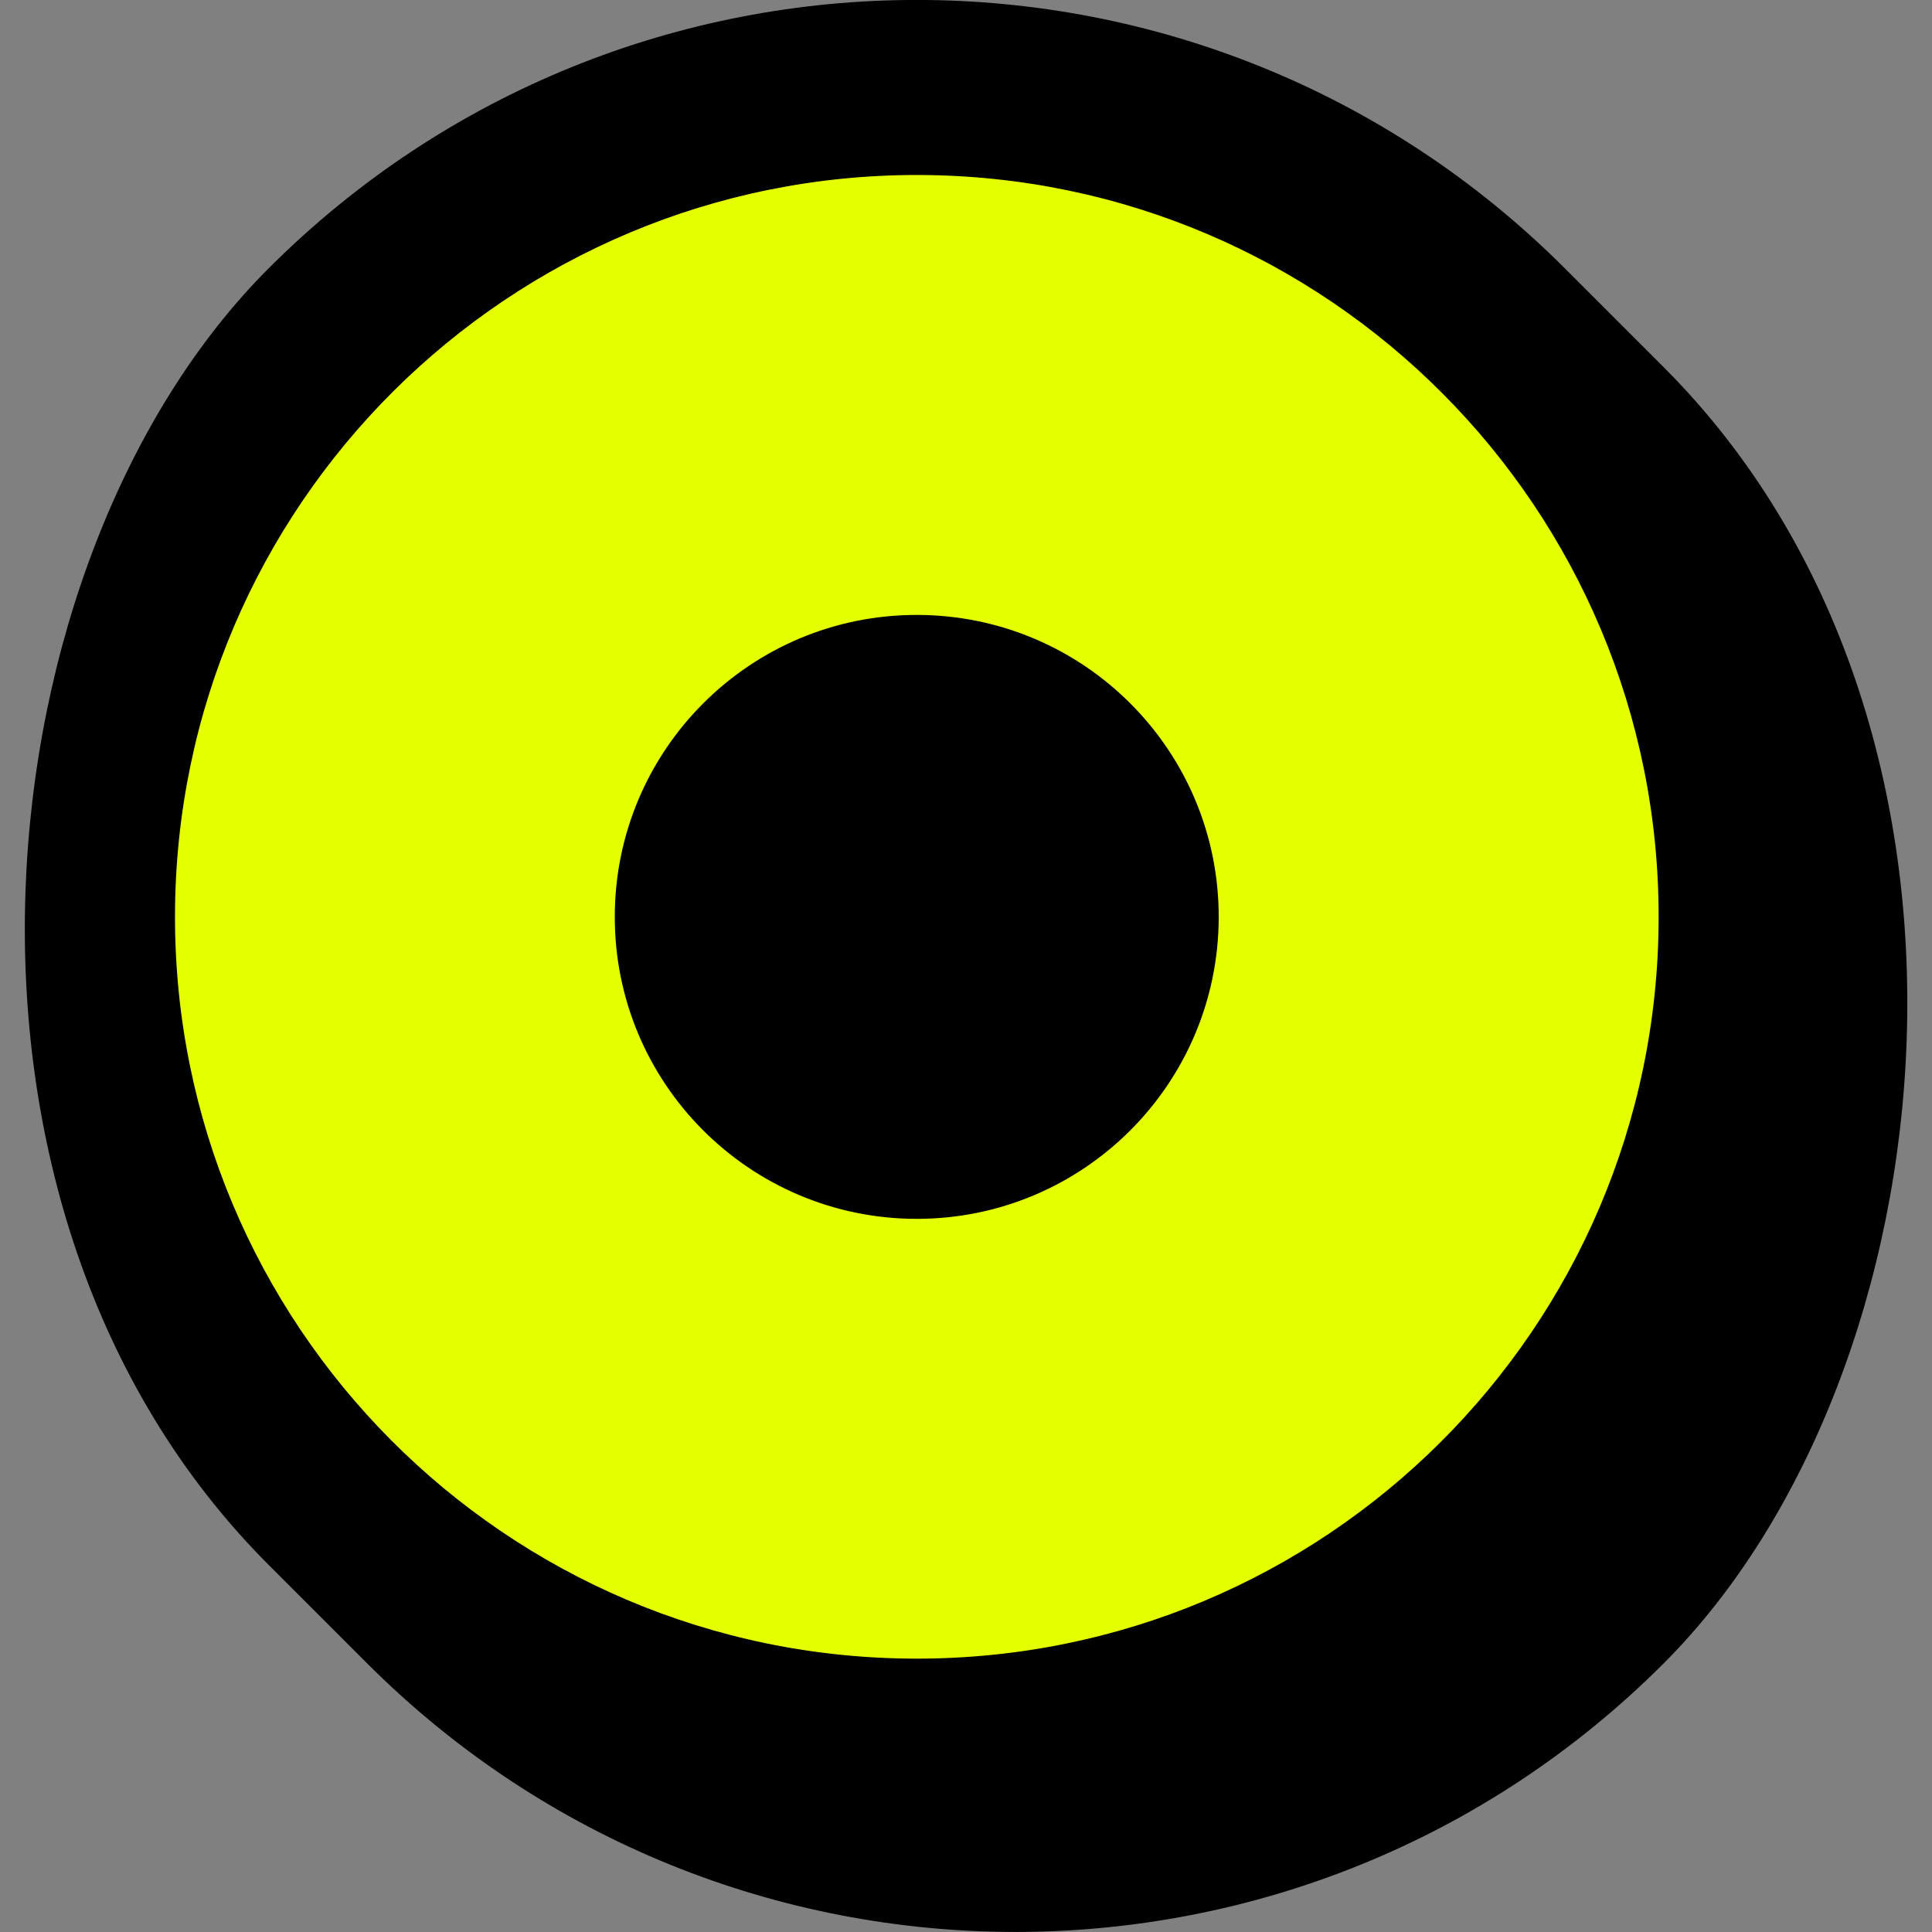 <svg xmlns="http://www.w3.org/2000/svg" id="Livello_2" viewBox="0 0 135.13 135.13"><rect x="0" y="0" width="135.13" height="135.13" fill="#808080" stroke="none"/><defs><style>.cls-1{fill:#e3ff00;}</style></defs><g id="Livello_5"><g><rect x="-1.43" y="3.45" width="137.99" height="128.23" rx="64.12" ry="64.12" transform="translate(67.57 -27.99) rotate(45)"></rect><path class="cls-1" d="m64,116.01c-28.65-.07-51.83-23.35-51.76-52.01.07-28.65,23.35-51.82,52.01-51.76,28.65.07,51.83,23.35,51.76,52.01-.07,28.65-23.35,51.83-52.01,51.76"></path><path d="m64.07,85.25c-11.67-.03-21.1-9.51-21.07-21.17.03-11.67,9.51-21.1,21.17-21.07,11.67.03,21.1,9.51,21.07,21.17-.03,11.67-9.51,21.1-21.17,21.07"></path></g></g></svg>